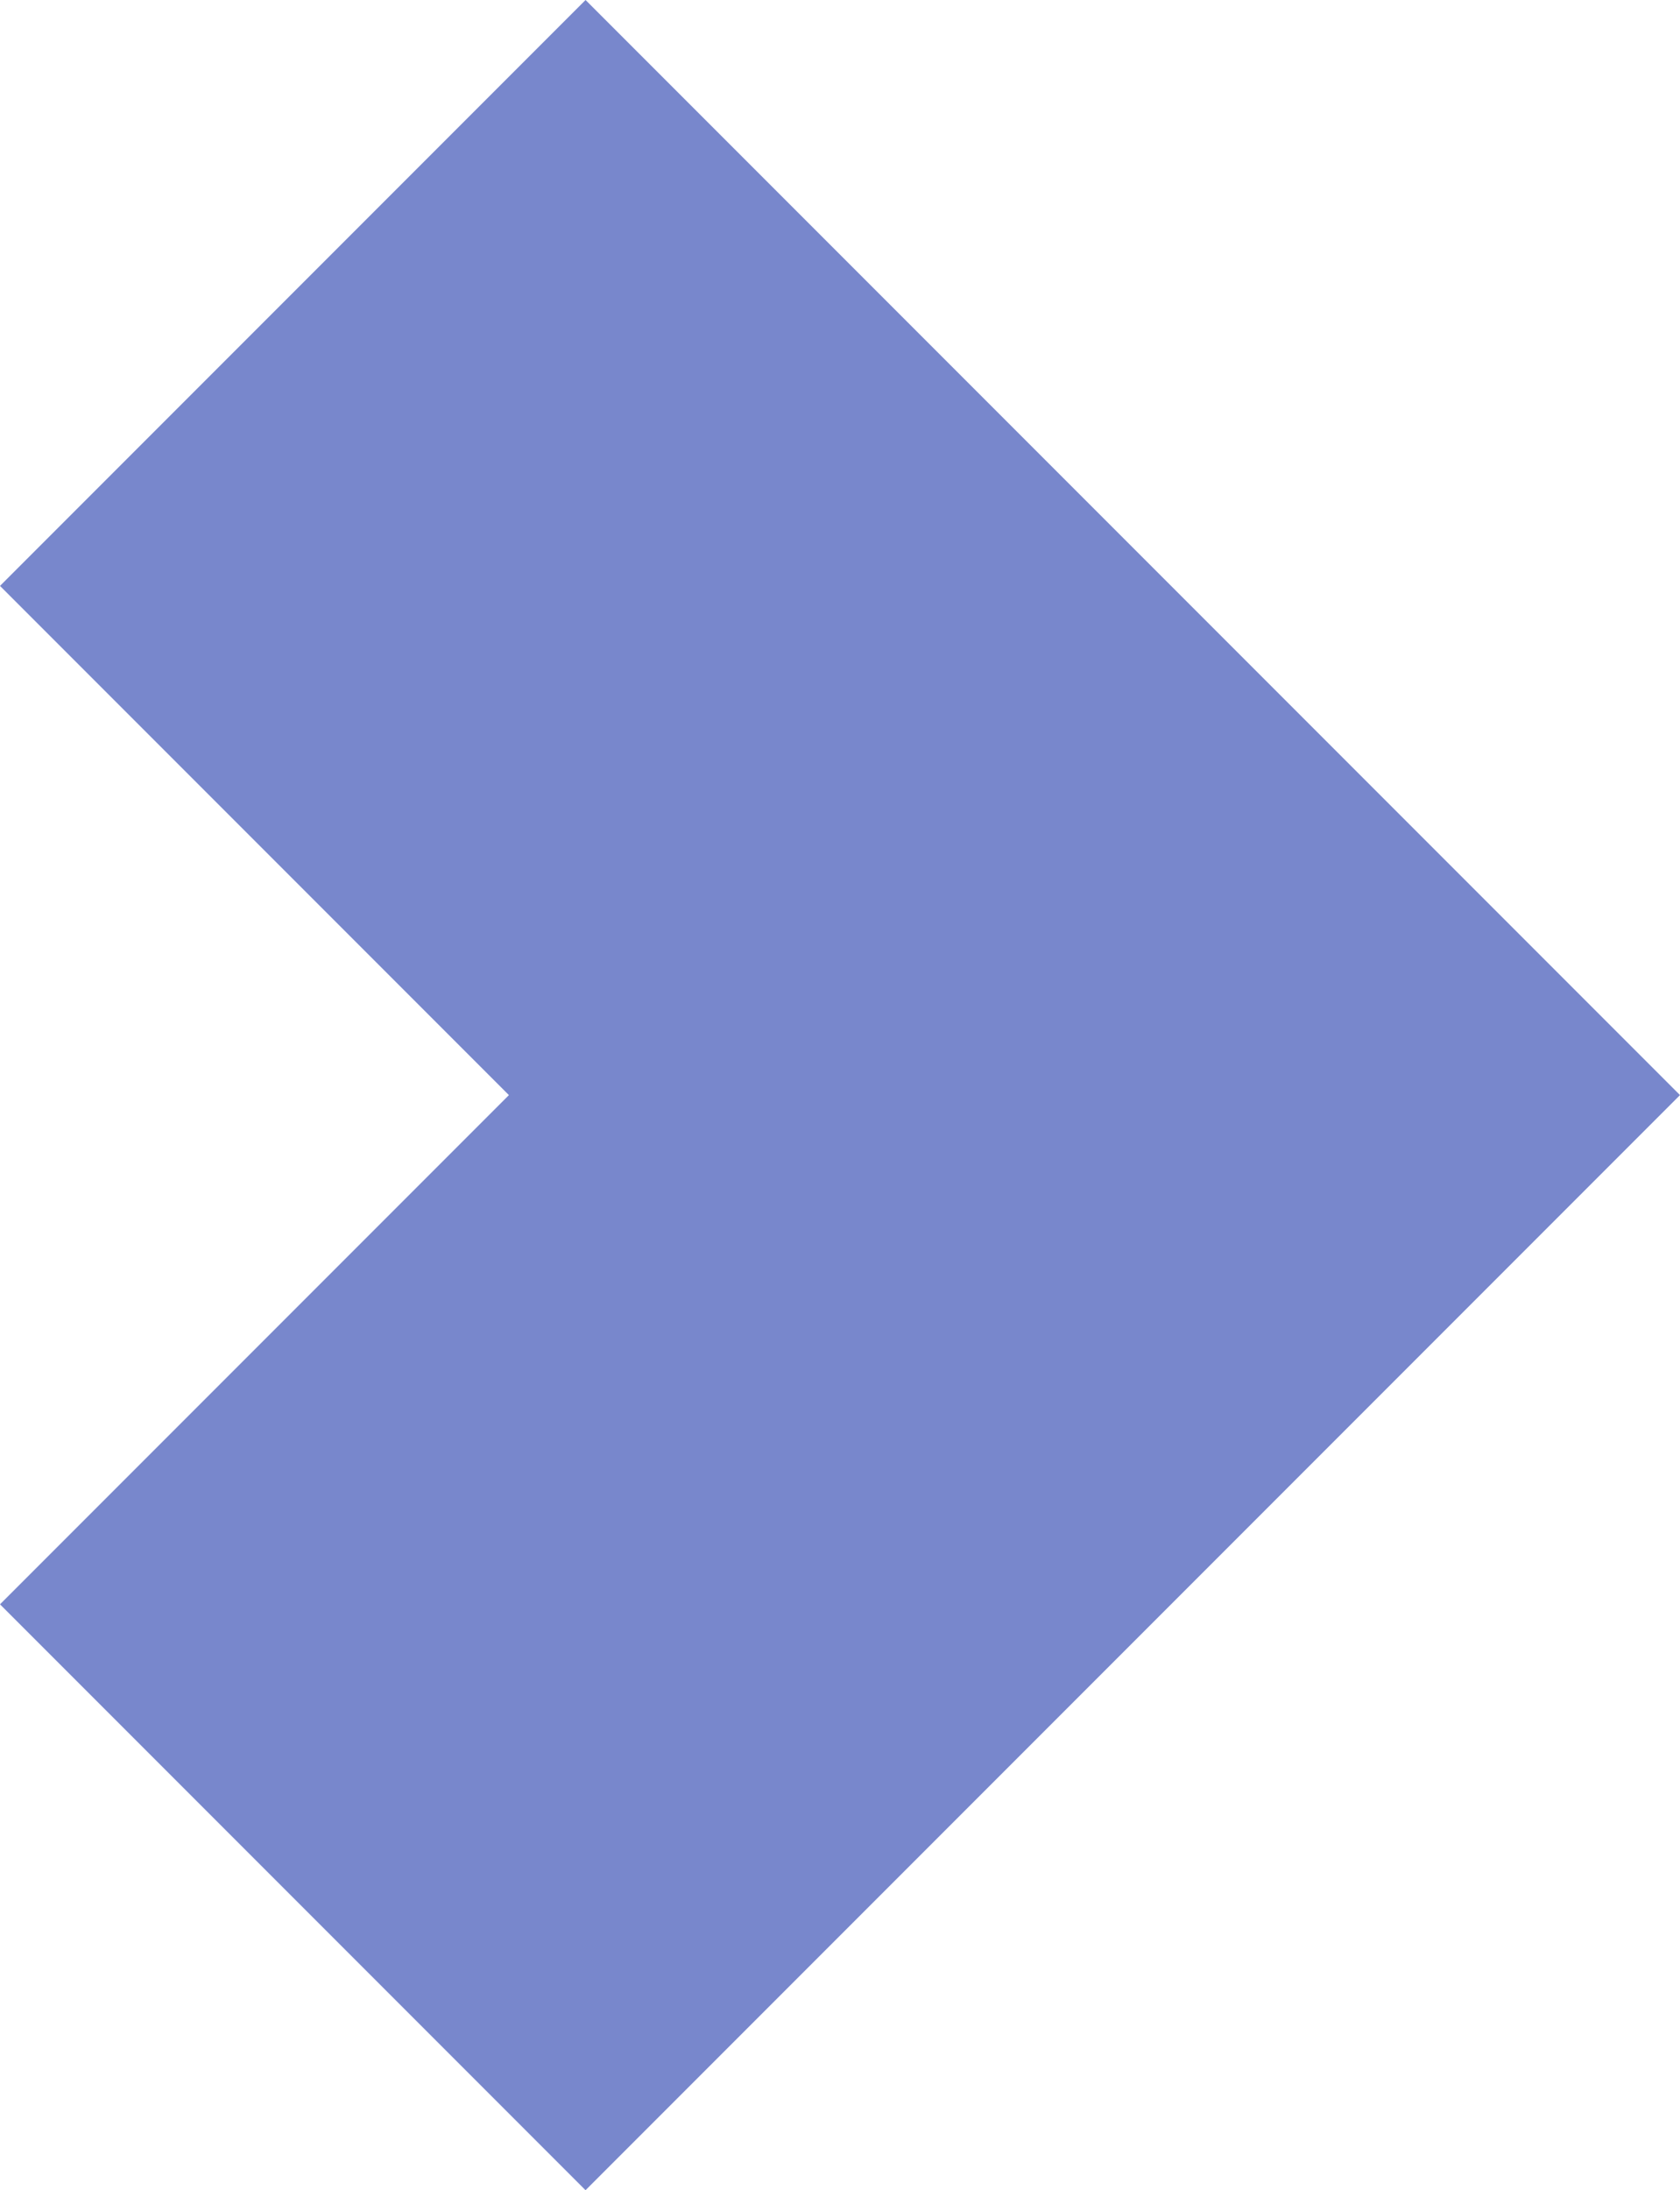 <?xml version="1.0" encoding="UTF-8"?>
<svg id="Calque_1" data-name="Calque 1" xmlns="http://www.w3.org/2000/svg" viewBox="0 0 108.54 141.42">
  <defs>
    <style>
      .cls-1 {
        fill: #7887cc;
      }
    </style>
  </defs>
  <polygon class="cls-1" points="37.83 0 70.71 32.88 108.54 70.71 70.71 108.54 37.83 141.42 0 103.59 32.88 70.71 0 37.83 37.83 0 37.83 0"/>
</svg>